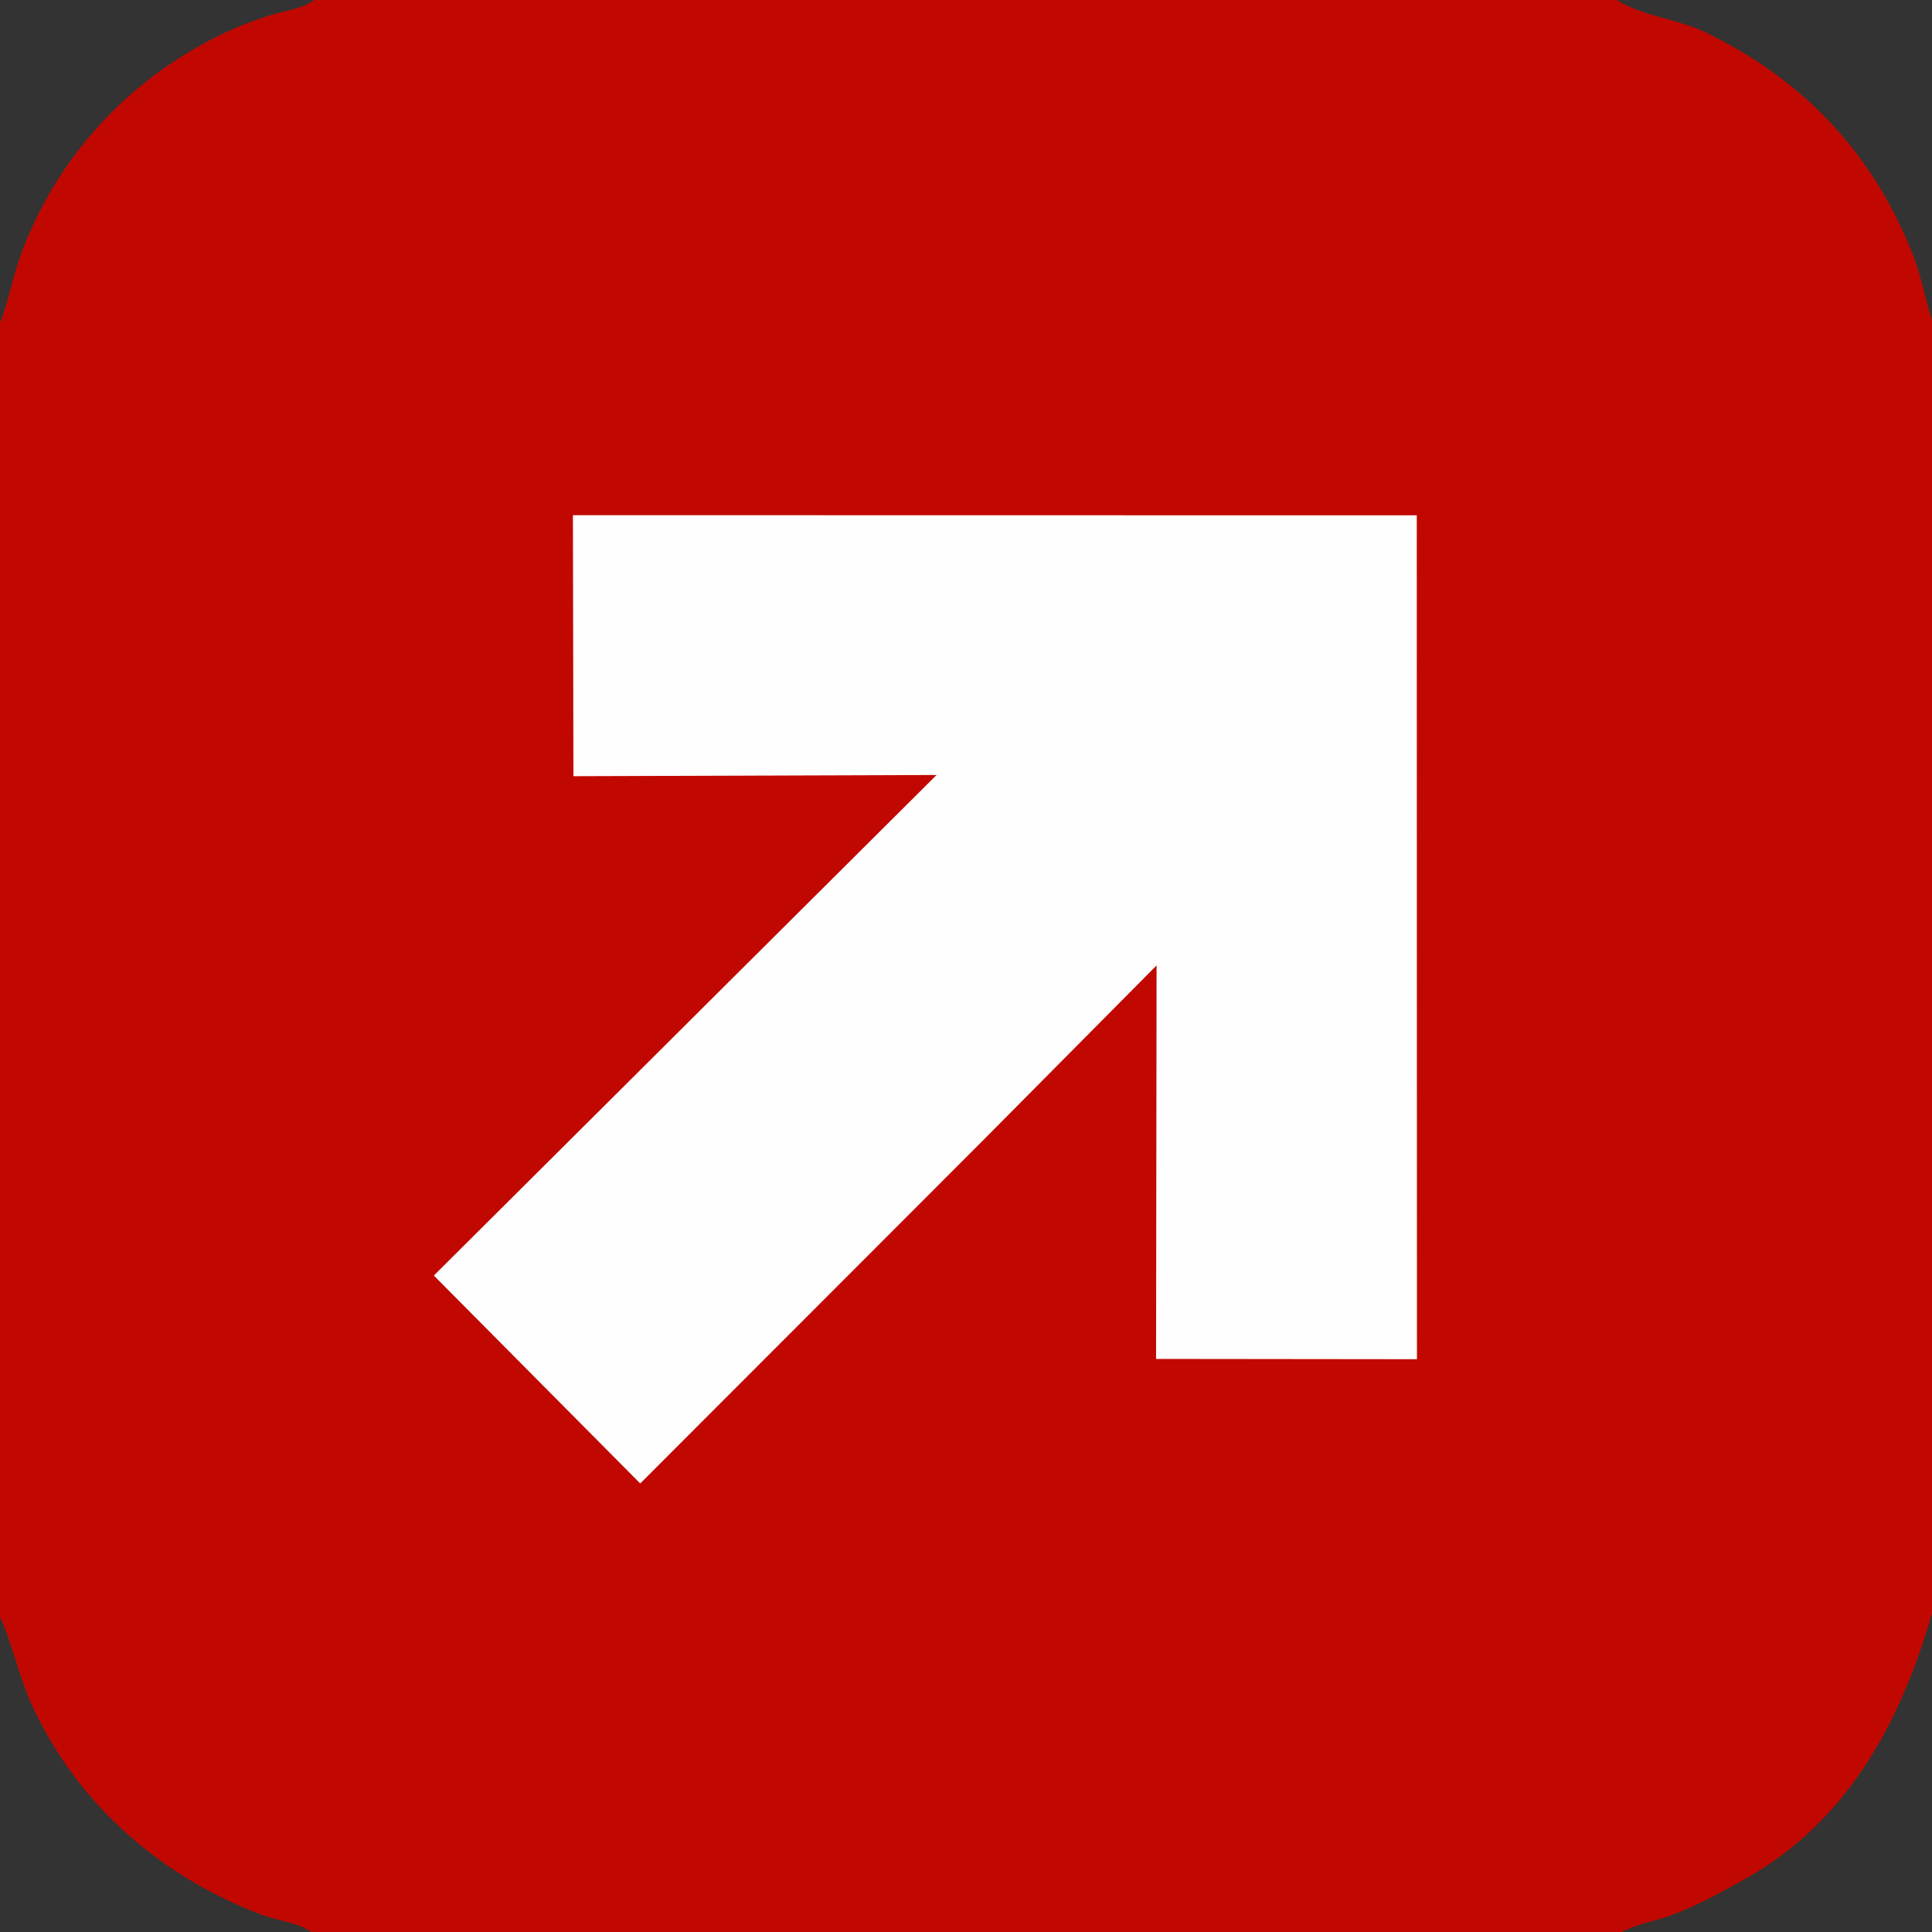 <?xml version="1.0" encoding="utf-8"?>
<svg xmlns="http://www.w3.org/2000/svg" xmlns:xlink="http://www.w3.org/1999/xlink" width="120" height="120">
	<rect width="100%" height="100%" fill="#333333" stroke="none"/>
	<path fill="#C10800" d="M0 0L19.533 0L100.42 0L120 0L120 19.861L120 100.204L120 120L100.722 120L19.318 120L0 120L0 100.426L0 20.078L0 0ZM0 0L0 20.078C0.581 18.513 0.864 16.882 1.475 15.33C3.759 9.532 8.053 4.941 13.638 2.193C14.684 1.678 15.814 1.238 16.932 0.904C17.834 0.635 18.668 0.571 19.476 0.038L19.533 0L0 0ZM0 100.426L0 120L19.318 120C18.494 119.394 17.26 119.306 16.304 118.947C9.97 116.568 4.741 112.006 1.939 105.804C1.146 104.047 0.789 102.159 0 100.426ZM100.42 0L100.475 0.035C102.009 0.998 104.198 1.174 105.911 2C112.065 4.969 116.368 9.555 118.854 15.923C119.35 17.195 119.562 18.571 120 19.861L120 0L100.42 0ZM120 100.204C118.042 106.999 114.749 113.165 108.331 116.738C106.855 117.56 105.412 118.365 103.821 118.954C102.791 119.335 101.707 119.484 100.722 120L120 120L120 100.204Z"/>
	<path fill="#FEFEFE" d="M35.586 31.999L87.998 32.008L88.009 84.423L71.806 84.405L71.837 59.965L61.014 70.875L39.766 92.141L26.947 79.227L58.172 48.136L35.616 48.211L35.586 31.999Z"/>
</svg>
